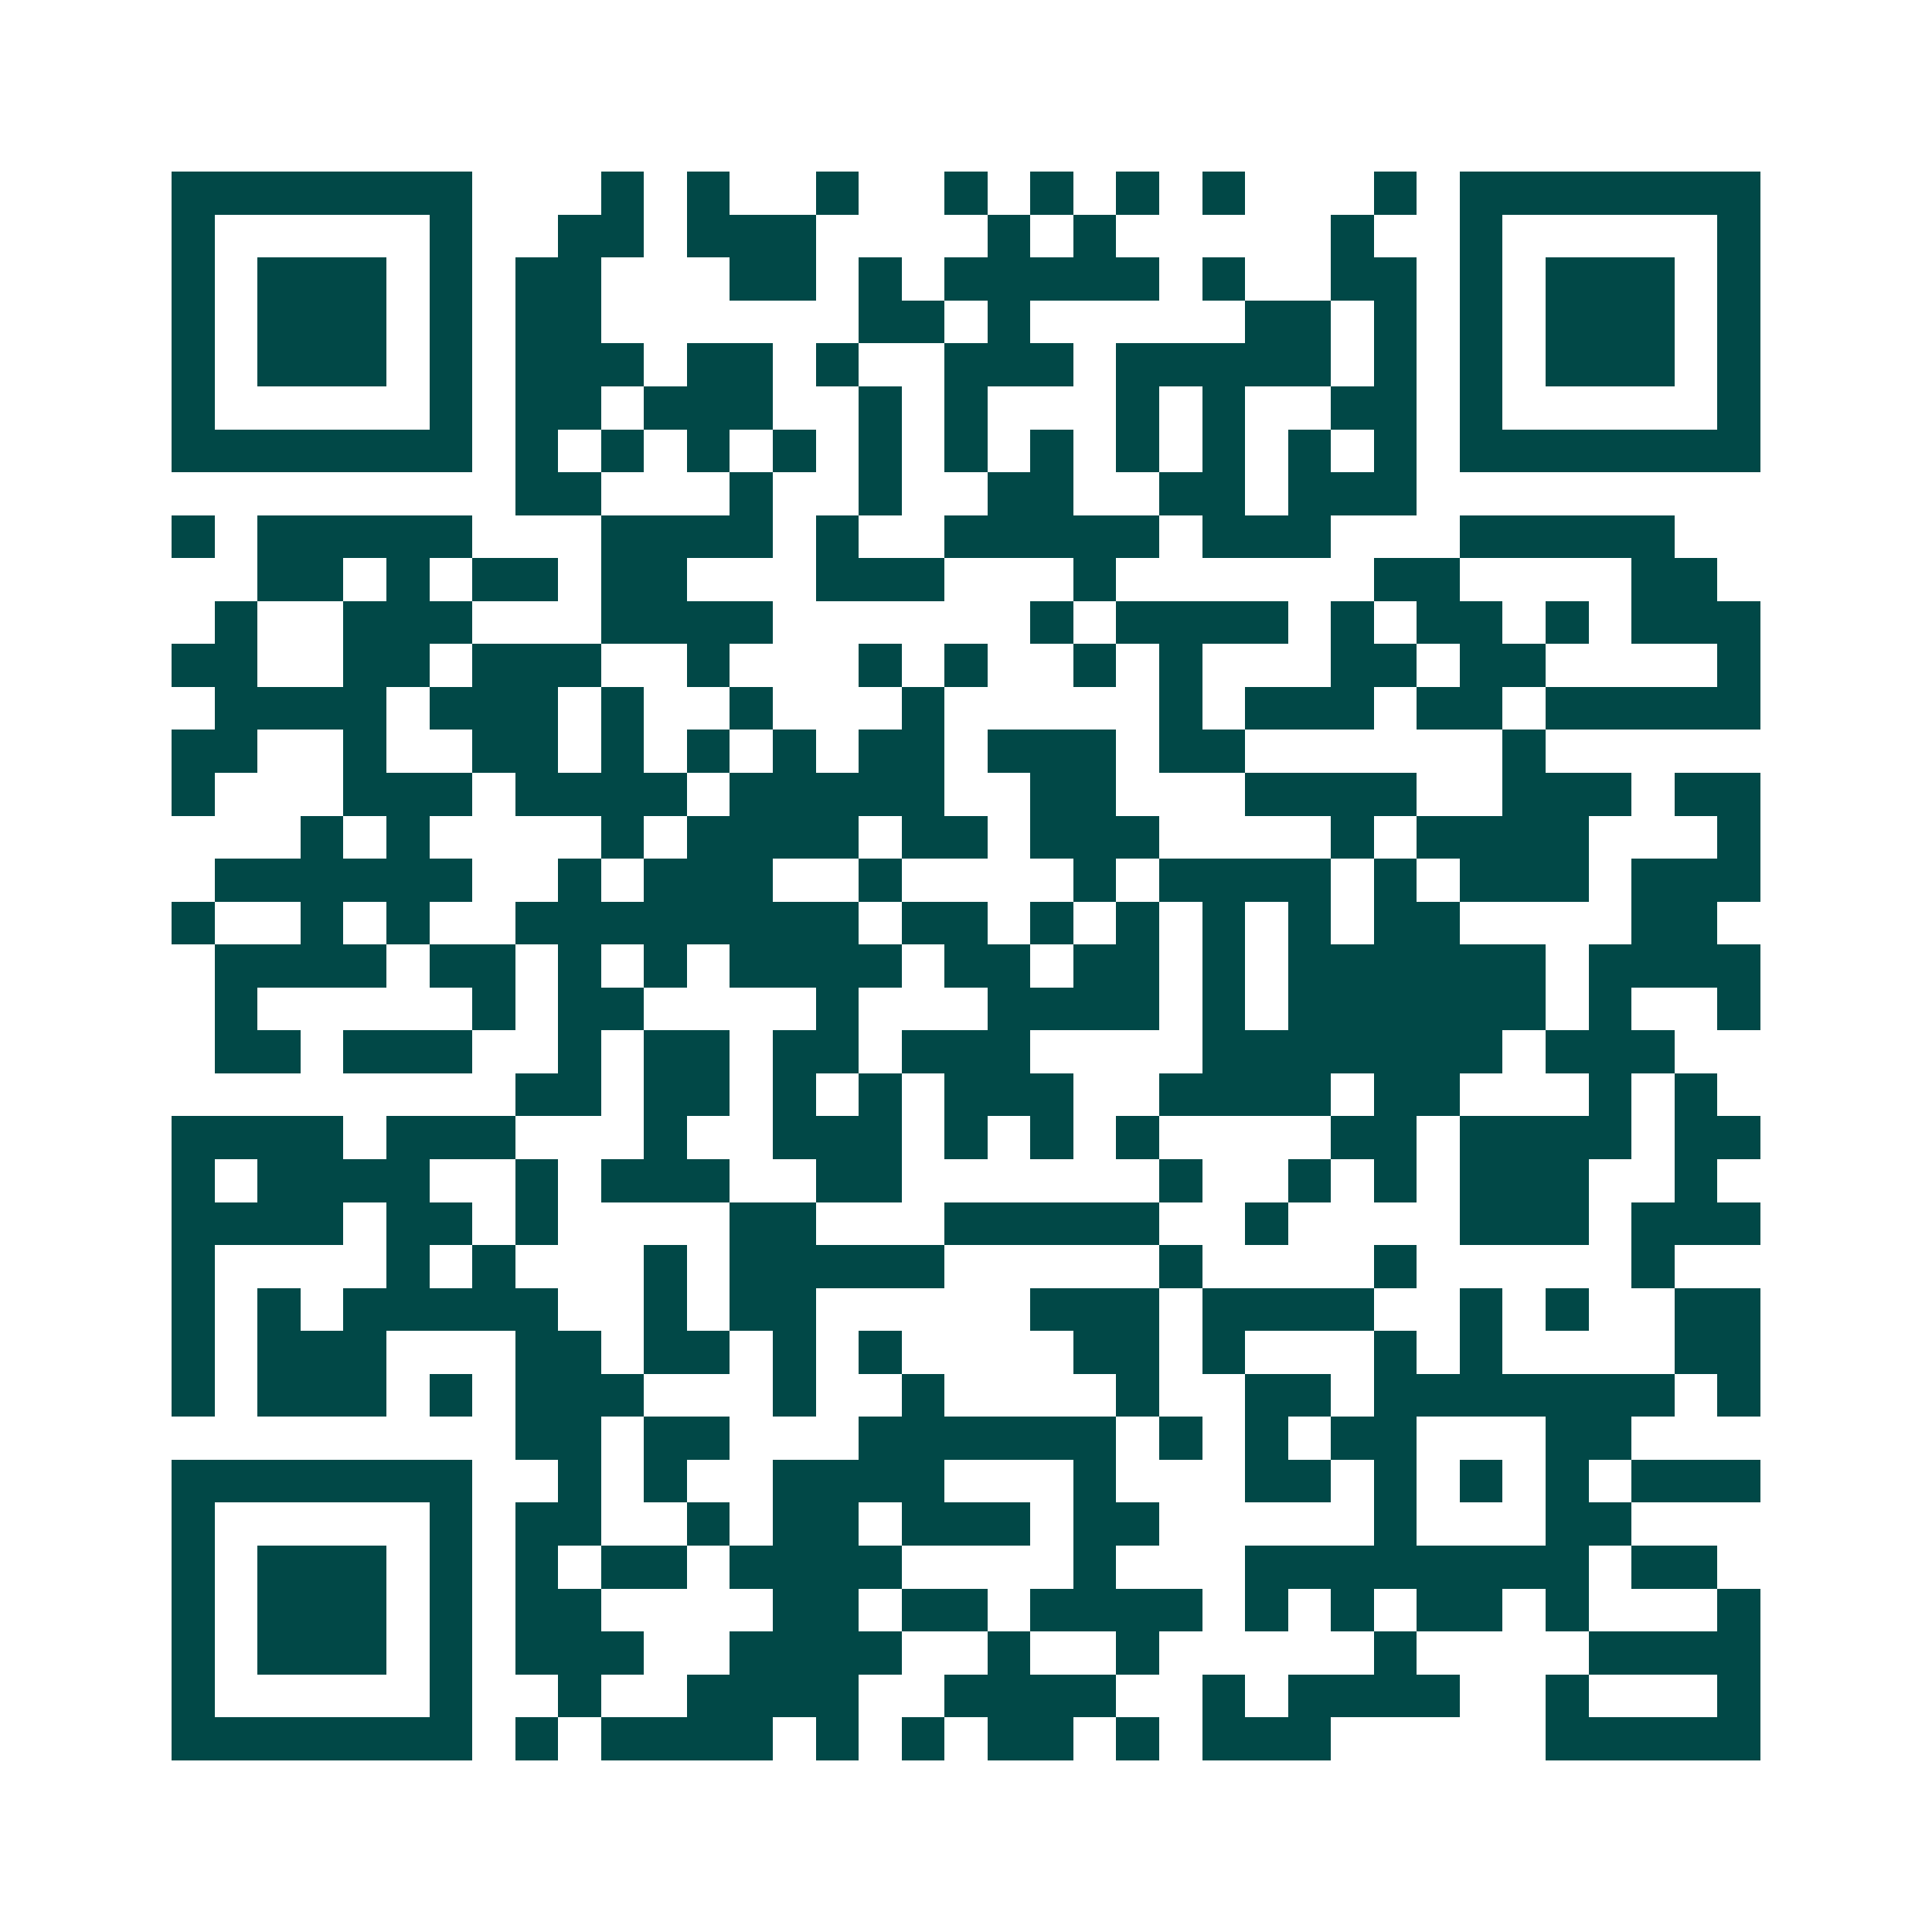 <svg xmlns="http://www.w3.org/2000/svg" width="200" height="200" viewBox="0 0 45 45" shape-rendering="crispEdges"><path fill="#ffffff" d="M0 0h45v45H0z"/><path stroke="#014847" d="M4 4.5h7m3 0h1m1 0h1m2 0h1m2 0h1m1 0h1m1 0h1m1 0h1m3 0h1m1 0h7M4 5.5h1m5 0h1m2 0h2m1 0h3m4 0h1m1 0h1m5 0h1m2 0h1m5 0h1M4 6.5h1m1 0h3m1 0h1m1 0h2m3 0h2m1 0h1m1 0h5m1 0h1m2 0h2m1 0h1m1 0h3m1 0h1M4 7.5h1m1 0h3m1 0h1m1 0h2m6 0h2m1 0h1m5 0h2m1 0h1m1 0h1m1 0h3m1 0h1M4 8.5h1m1 0h3m1 0h1m1 0h3m1 0h2m1 0h1m2 0h3m1 0h5m1 0h1m1 0h1m1 0h3m1 0h1M4 9.5h1m5 0h1m1 0h2m1 0h3m2 0h1m1 0h1m3 0h1m1 0h1m2 0h2m1 0h1m5 0h1M4 10.5h7m1 0h1m1 0h1m1 0h1m1 0h1m1 0h1m1 0h1m1 0h1m1 0h1m1 0h1m1 0h1m1 0h1m1 0h7M12 11.5h2m3 0h1m2 0h1m2 0h2m2 0h2m1 0h3M4 12.5h1m1 0h5m3 0h4m1 0h1m2 0h5m1 0h3m3 0h5M6 13.5h2m1 0h1m1 0h2m1 0h2m3 0h3m3 0h1m6 0h2m4 0h2M5 14.5h1m2 0h3m3 0h4m6 0h1m1 0h4m1 0h1m1 0h2m1 0h1m1 0h3M4 15.5h2m2 0h2m1 0h3m2 0h1m3 0h1m1 0h1m2 0h1m1 0h1m3 0h2m1 0h2m4 0h1M5 16.5h4m1 0h3m1 0h1m2 0h1m3 0h1m5 0h1m1 0h3m1 0h2m1 0h5M4 17.5h2m2 0h1m2 0h2m1 0h1m1 0h1m1 0h1m1 0h2m1 0h3m1 0h2m6 0h1M4 18.5h1m3 0h3m1 0h4m1 0h5m2 0h2m3 0h4m2 0h3m1 0h2M7 19.5h1m1 0h1m4 0h1m1 0h4m1 0h2m1 0h3m4 0h1m1 0h4m3 0h1M5 20.5h6m2 0h1m1 0h3m2 0h1m4 0h1m1 0h4m1 0h1m1 0h3m1 0h3M4 21.5h1m2 0h1m1 0h1m2 0h8m1 0h2m1 0h1m1 0h1m1 0h1m1 0h1m1 0h2m4 0h2M5 22.5h4m1 0h2m1 0h1m1 0h1m1 0h4m1 0h2m1 0h2m1 0h1m1 0h6m1 0h4M5 23.5h1m5 0h1m1 0h2m4 0h1m3 0h4m1 0h1m1 0h6m1 0h1m2 0h1M5 24.5h2m1 0h3m2 0h1m1 0h2m1 0h2m1 0h3m4 0h7m1 0h3M12 25.5h2m1 0h2m1 0h1m1 0h1m1 0h3m2 0h4m1 0h2m3 0h1m1 0h1M4 26.5h4m1 0h3m3 0h1m2 0h3m1 0h1m1 0h1m1 0h1m4 0h2m1 0h4m1 0h2M4 27.5h1m1 0h4m2 0h1m1 0h3m2 0h2m6 0h1m2 0h1m1 0h1m1 0h3m2 0h1M4 28.5h4m1 0h2m1 0h1m4 0h2m3 0h5m2 0h1m4 0h3m1 0h3M4 29.5h1m4 0h1m1 0h1m3 0h1m1 0h5m5 0h1m4 0h1m5 0h1M4 30.5h1m1 0h1m1 0h5m2 0h1m1 0h2m5 0h3m1 0h4m2 0h1m1 0h1m2 0h2M4 31.5h1m1 0h3m3 0h2m1 0h2m1 0h1m1 0h1m4 0h2m1 0h1m3 0h1m1 0h1m4 0h2M4 32.5h1m1 0h3m1 0h1m1 0h3m3 0h1m2 0h1m4 0h1m2 0h2m1 0h7m1 0h1M12 33.5h2m1 0h2m3 0h6m1 0h1m1 0h1m1 0h2m3 0h2M4 34.5h7m2 0h1m1 0h1m2 0h4m3 0h1m3 0h2m1 0h1m1 0h1m1 0h1m1 0h3M4 35.5h1m5 0h1m1 0h2m2 0h1m1 0h2m1 0h3m1 0h2m5 0h1m3 0h2M4 36.5h1m1 0h3m1 0h1m1 0h1m1 0h2m1 0h4m4 0h1m3 0h8m1 0h2M4 37.5h1m1 0h3m1 0h1m1 0h2m4 0h2m1 0h2m1 0h4m1 0h1m1 0h1m1 0h2m1 0h1m3 0h1M4 38.5h1m1 0h3m1 0h1m1 0h3m2 0h4m2 0h1m2 0h1m5 0h1m4 0h4M4 39.5h1m5 0h1m2 0h1m2 0h4m2 0h4m2 0h1m1 0h4m2 0h1m3 0h1M4 40.5h7m1 0h1m1 0h4m1 0h1m1 0h1m1 0h2m1 0h1m1 0h3m5 0h5"/></svg>
